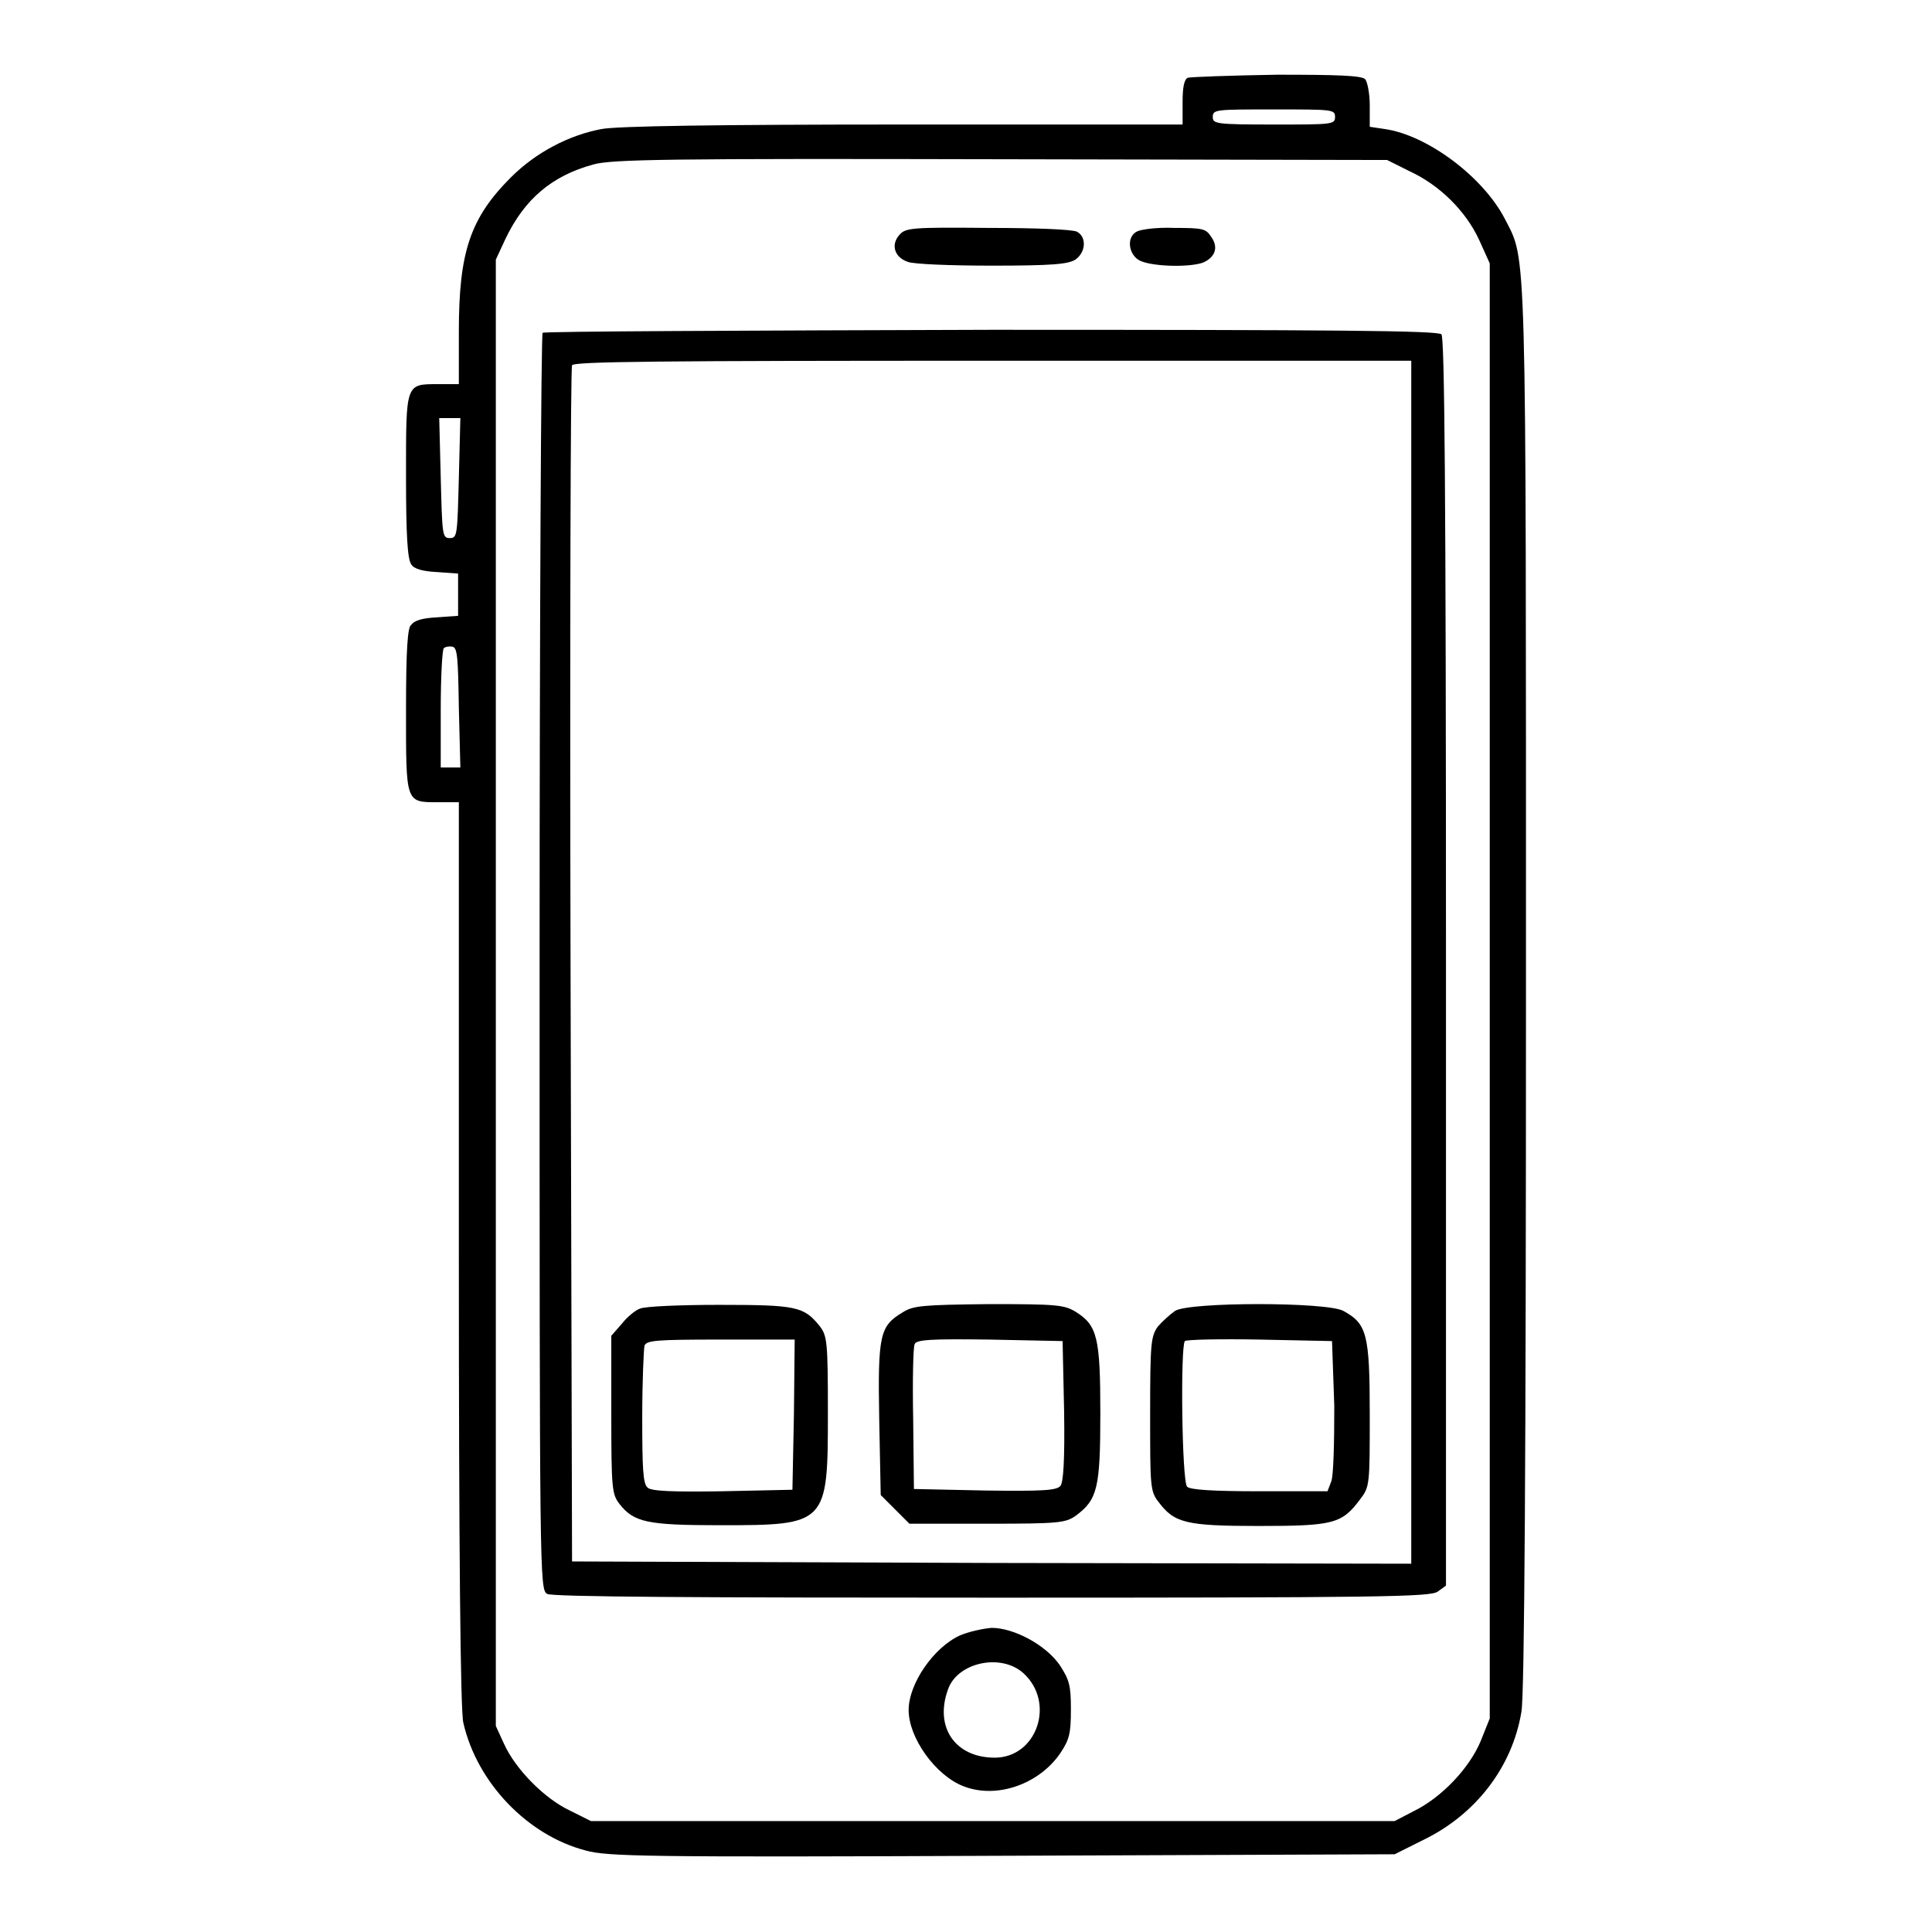 <?xml version="1.0" encoding="utf-8"?>
<!-- Svg Vector Icons : http://www.onlinewebfonts.com/icon -->
<!DOCTYPE svg PUBLIC "-//W3C//DTD SVG 1.1//EN" "http://www.w3.org/Graphics/SVG/1.1/DTD/svg11.dtd">
<svg version="1.1" xmlns="http://www.w3.org/2000/svg" xmlns:xlink="http://www.w3.org/1999/xlink" x="0px" y="0px" viewBox="0 0 256 256" enable-background="new 0 0 256 256" xml:space="preserve">
<g><g><g><path fill="#000000" d="M157.4,10.3c-0.5,0.2-0.7,1.3-0.7,3.2v3h-37c-24.3,0-38,0.2-40,0.6c-4.3,0.8-8.7,3.1-12,6.4c-5.4,5.4-6.9,9.9-6.9,20.4v7h-2.7c-4.4,0-4.3-0.2-4.3,12.3c0,7.8,0.2,10.9,0.7,11.6c0.4,0.6,1.5,0.9,3.4,1l2.8,0.2v2.8v2.8l-2.8,0.2c-1.9,0.1-3,0.4-3.4,1C54,83,53.8,86.2,53.8,94c0,12.5-0.1,12.3,4.3,12.3h2.7v59.9c0,38.6,0.2,60.7,0.6,62.1c1.8,7.9,8.5,14.9,16.2,16.9c2.9,0.8,7.9,0.9,55.2,0.7l52-0.2l3.8-1.9c7-3.4,11.8-9.7,13-17c0.4-2.2,0.6-33.4,0.6-95.8c0-100.5,0.1-96.3-2.8-102c-2.9-5.6-10.3-11.1-15.9-11.9l-2-0.3V14c0-1.6-0.3-3.1-0.6-3.5c-0.5-0.5-3.7-0.6-11.7-0.6C163,10,157.7,10.2,157.4,10.3z M176.9,15.5c0,1-0.4,1-8.1,1c-7.7,0-8.1-0.1-8.1-1c0-1,0.4-1,8.1-1C176.6,14.5,176.9,14.5,176.9,15.5z M186.8,22.7c3.9,1.8,7.4,5.2,9.2,9.1l1.4,3.1v96.4v96.4l-1.2,3c-1.5,3.6-5.2,7.5-8.9,9.3l-2.5,1.3h-53.2H78.3l-2.8-1.4c-3.4-1.6-7.2-5.5-8.7-8.8l-1.1-2.4v-97.1V34.4l1.3-2.8c2.5-5.2,6.1-8.3,11.6-9.8c2.4-0.7,10.1-0.8,54-0.7l51.2,0.1L186.8,22.7z M60.8,63.3c-0.2,7.6-0.2,8-1.2,8s-1-0.4-1.2-8l-0.2-7.9h1.3H61L60.8,63.3z M60.8,93.8l0.2,7.9h-1.3h-1.3V94c0-4.3,0.2-7.9,0.4-8.1c0.2-0.2,0.7-0.3,1.2-0.2C60.6,85.9,60.7,87.1,60.8,93.8z"/><path fill="#000000" d="M119.2,31.1c-1.2,1.3-0.7,3,1.1,3.6c0.7,0.3,5.7,0.5,11.1,0.5c8.2,0,10.1-0.2,11.1-0.8c1.4-1,1.5-3,0.2-3.7c-0.6-0.3-5.3-0.5-11.8-0.5C120.8,30.1,120,30.2,119.2,31.1z"/><path fill="#000000" d="M150.6,30.7c-1.3,0.7-1.1,2.8,0.2,3.7c1.3,0.9,6.6,1.1,8.6,0.4c1.6-0.7,2.1-2,1.1-3.4c-0.7-1.1-1.1-1.2-4.9-1.2C153.3,30.1,151.1,30.4,150.6,30.7z"/><path fill="#000000" d="M71.9,44.1c-0.2,0.2-0.4,37.7-0.4,83.4c0,81.7,0,83.1,1,83.7c0.7,0.4,20,0.5,58.9,0.5c51.6,0,58.1-0.1,59.1-0.8l1.1-0.8v-82.6c0-63.6-0.2-82.7-0.6-83.2c-0.5-0.5-14.4-0.6-59.7-0.6C98.7,43.8,72,43.9,71.9,44.1z M187,127.5v79.7l-55.6-0.1l-55.6-0.2L75.6,128c-0.1-43.4,0-79.2,0.2-79.6c0.2-0.5,11.8-0.6,55.7-0.6H187V127.5z"/><path fill="#000000" d="M84.8,173.4c-0.6,0.2-1.7,1.1-2.4,2l-1.4,1.6v10.4c0,10,0.1,10.6,1.1,11.9c1.9,2.4,3.6,2.8,13.3,2.8c14.2,0,14.3-0.1,14.3-14.9c0-9.5-0.1-10.2-1.1-11.5c-2.1-2.6-3.1-2.8-13.4-2.8C90.2,172.9,85.4,173.1,84.8,173.4z M105.2,187.4l-0.2,10l-9.3,0.2c-6.4,0.1-9.5,0-9.9-0.5c-0.6-0.5-0.7-2.5-0.7-9.3c0-4.8,0.2-9.1,0.3-9.5c0.3-0.7,1.6-0.8,10.1-0.8h9.8L105.2,187.4z"/><path fill="#000000" d="M119.6,173.9c-3,1.8-3.3,2.9-3.1,14.1l0.2,10.1l1.9,1.9l1.9,1.9h10.3c9.6,0,10.4-0.1,11.8-1.1c2.8-2.1,3.2-3.6,3.2-13.5c0-10.1-0.4-11.7-3.3-13.5c-1.5-0.9-2.5-1-11.4-1C122.2,172.9,121,173,119.6,173.9z M141,187c0.1,6.5-0.1,9.5-0.5,9.9c-0.5,0.6-2.4,0.7-10,0.6l-9.4-0.2L121,188c-0.1-5.1,0-9.6,0.2-9.9c0.2-0.6,2.3-0.7,9.9-0.6l9.7,0.2L141,187z"/><path fill="#000000" d="M155.7,173.7c-0.7,0.5-1.7,1.4-2.3,2.1c-0.9,1.3-1,2.2-1,11.6c0,9.5,0,10.2,1.1,11.6c2.1,2.8,3.6,3.2,13.3,3.2c9.9,0,11-0.3,13.4-3.5c1.3-1.7,1.3-1.9,1.3-11.3c0-10.7-0.4-12-3.5-13.7C175.8,172.5,157.6,172.5,155.7,173.7z M176.8,186.3c0,4.9-0.1,9.2-0.4,10l-0.5,1.3h-9c-6.3,0-9.2-0.2-9.6-0.6c-0.7-0.7-0.9-18.6-0.3-19.3c0.2-0.2,4.7-0.3,9.9-0.2l9.6,0.2L176.8,186.3z"/><path fill="#000000" d="M127.2,216.7c-3.5,1.6-6.8,6.4-6.8,9.9c0,3.7,3.6,8.7,7.3,10.1c4.4,1.7,10-0.3,12.8-4.4c1.2-1.8,1.4-2.6,1.4-5.8c0-3.2-0.2-3.9-1.5-5.9c-1.9-2.7-6.1-4.9-9-4.9C130.2,215.8,128.4,216.2,127.2,216.7z M135.6,221.7c4.3,3.9,1.8,11.2-3.8,11.2c-5.2,0-8-4-6.2-9C126.8,220.3,132.6,219,135.6,221.7z"/></g></g></g>
</svg>